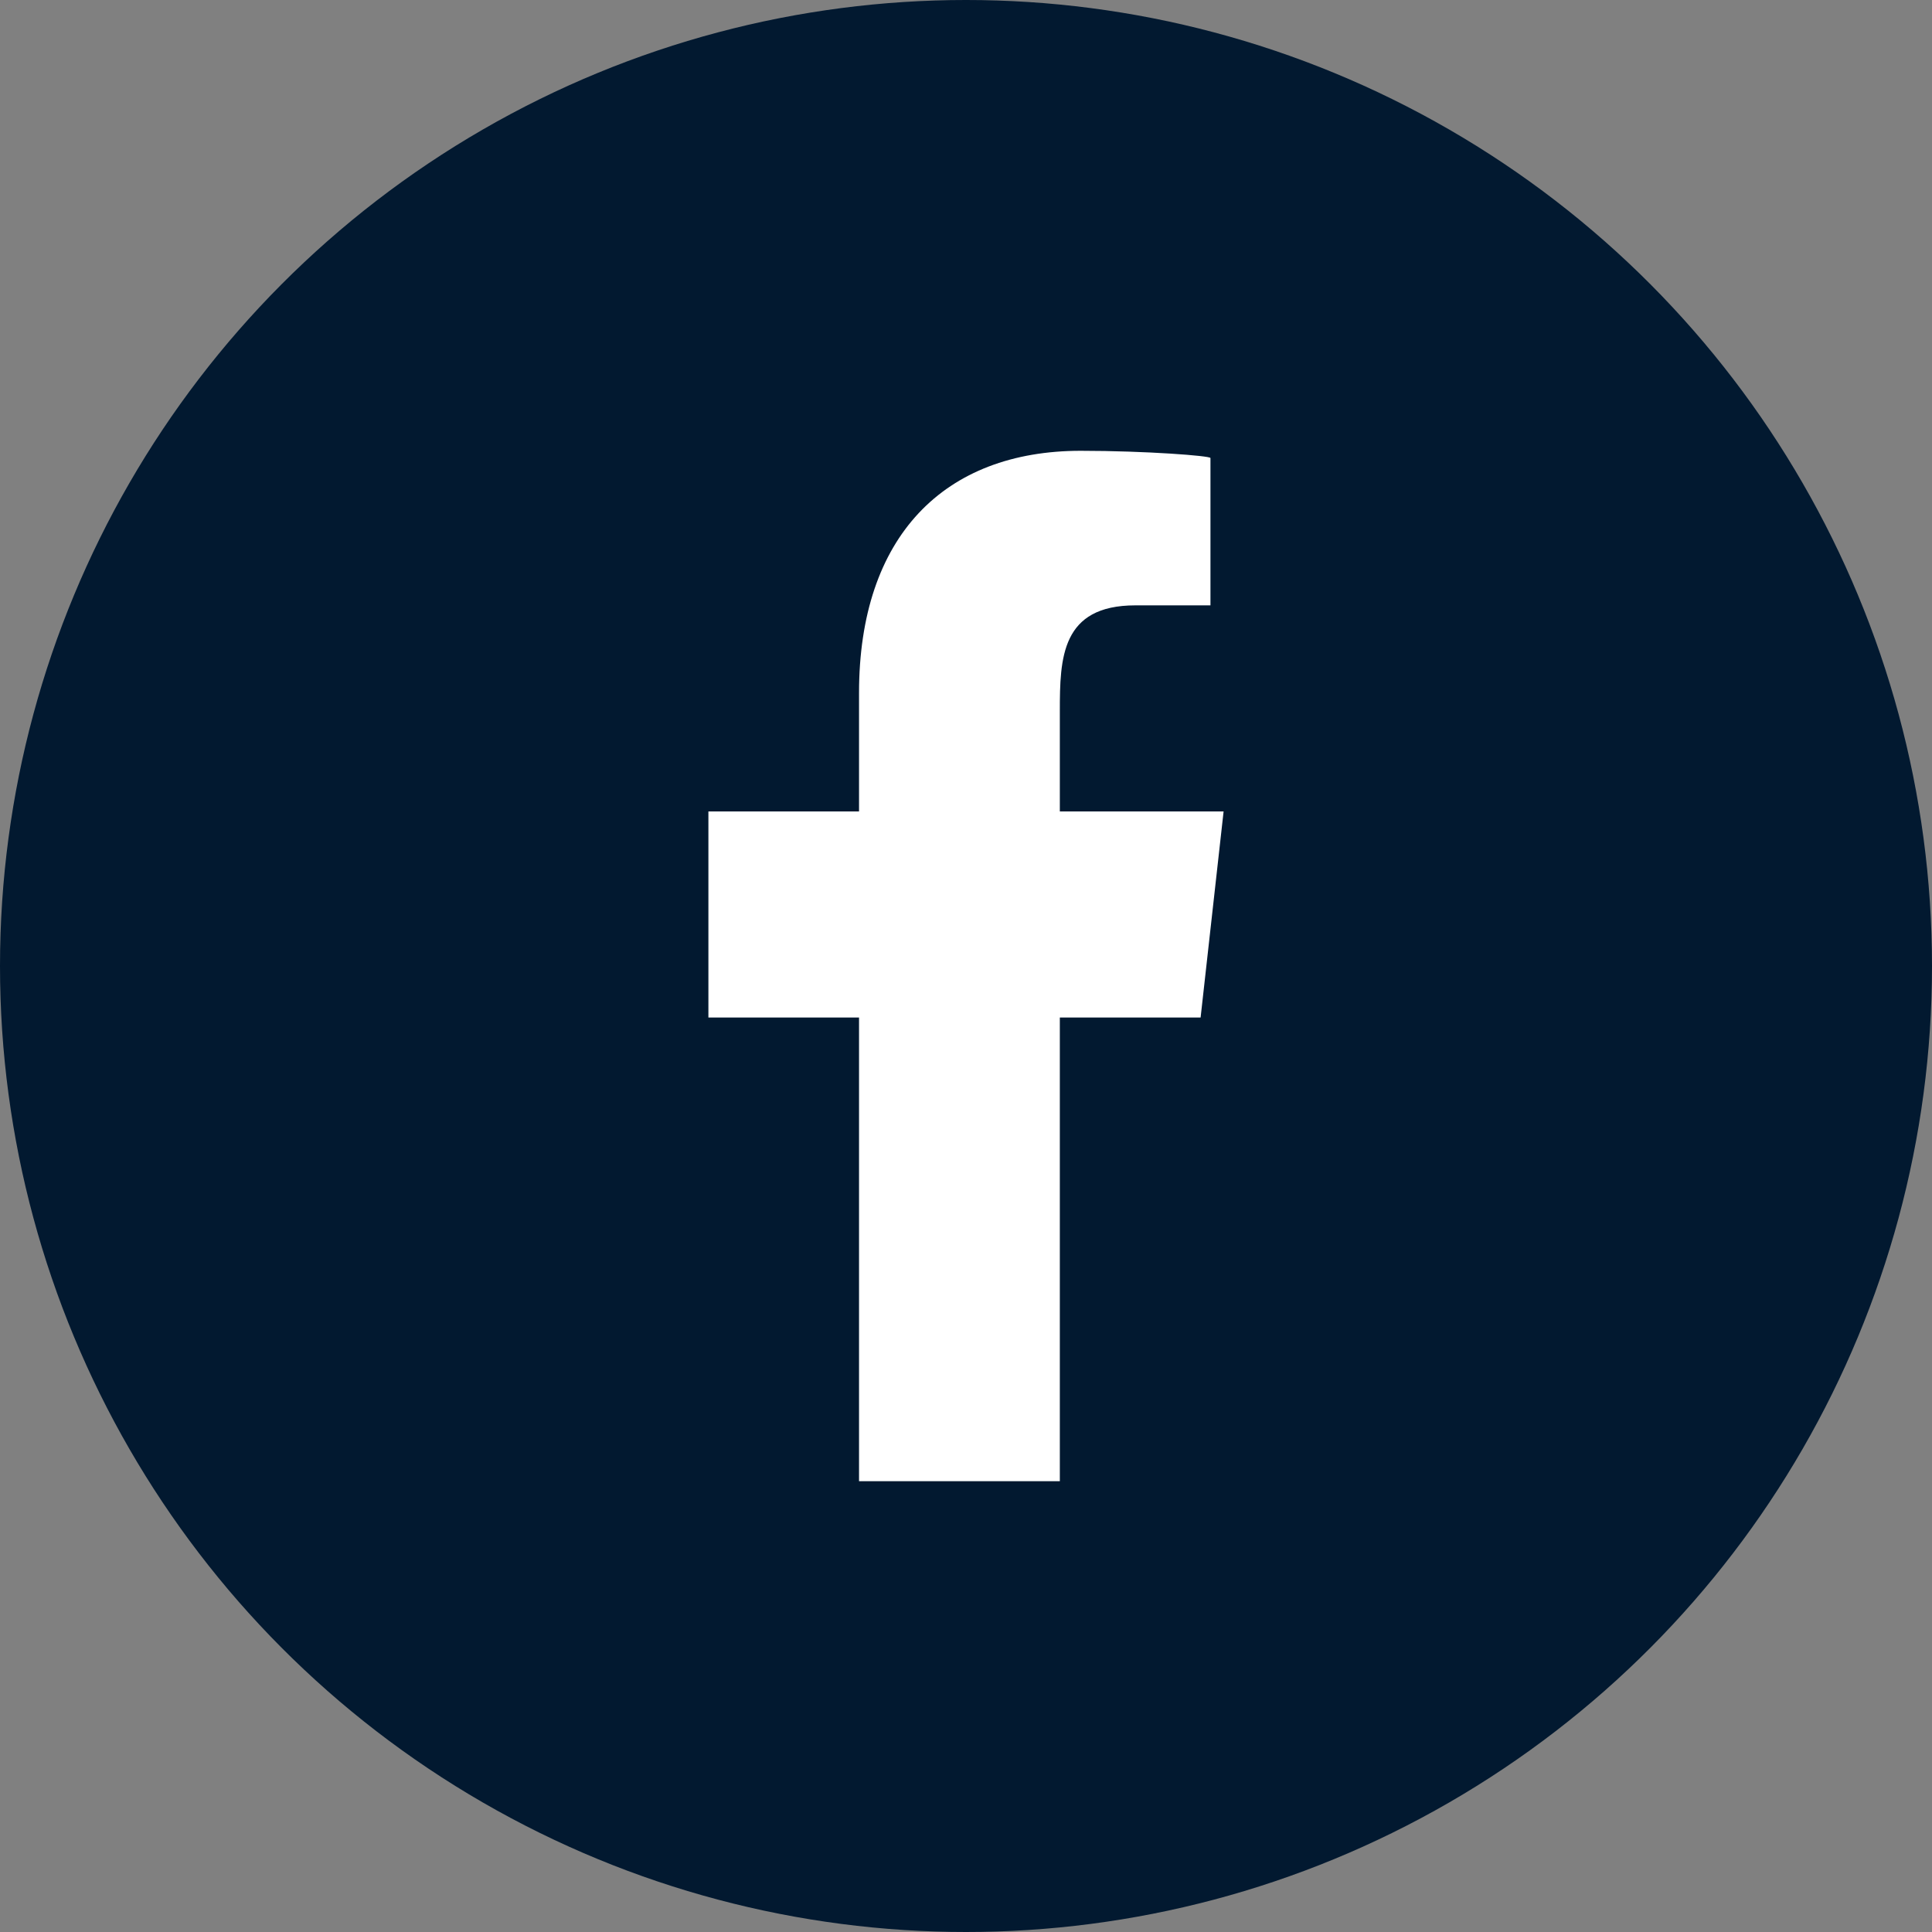 <?xml version="1.0" encoding="UTF-8"?>
<svg width="30px" height="30px" viewBox="0 0 30 30" version="1.1" xmlns="http://www.w3.org/2000/svg">
    <rect x="0" y="0" width="30" height="30" fill="#808080" stroke="none"/>
    <title>B196B380-C426-4696-8354-4741D54633F5</title>
    <g id="Homepage---V01---Klassisch" stroke="none" stroke-width="1" fill="none" fill-rule="evenodd">
        <g id="2.0-Rheintaler.ch---Icons-Overview" transform="translate(-230, -2189)">
            <g id="IC_facebook" transform="translate(230, 2189)">
                <circle id="Oval" fill="#021930" cx="15" cy="15" r="15"></circle>
                <path d="M16.457,23 L16.457,15.8 L18.643,15.8 L19,12.6 L16.457,12.6 L16.457,11.042 C16.457,10.218 16.478,9.4 17.63,9.4 L18.796,9.4 L18.796,7.112 C18.796,7.078 17.794,7 16.781,7 C14.664,7 13.339,8.326 13.339,10.76 L13.339,12.6 L11,12.6 L11,15.8 L13.339,15.8 L13.339,23 L16.457,23 Z" id="facebook-[#176]" fill="#FFFFFF"></path>
            </g>
        </g>
    </g>
</svg>
